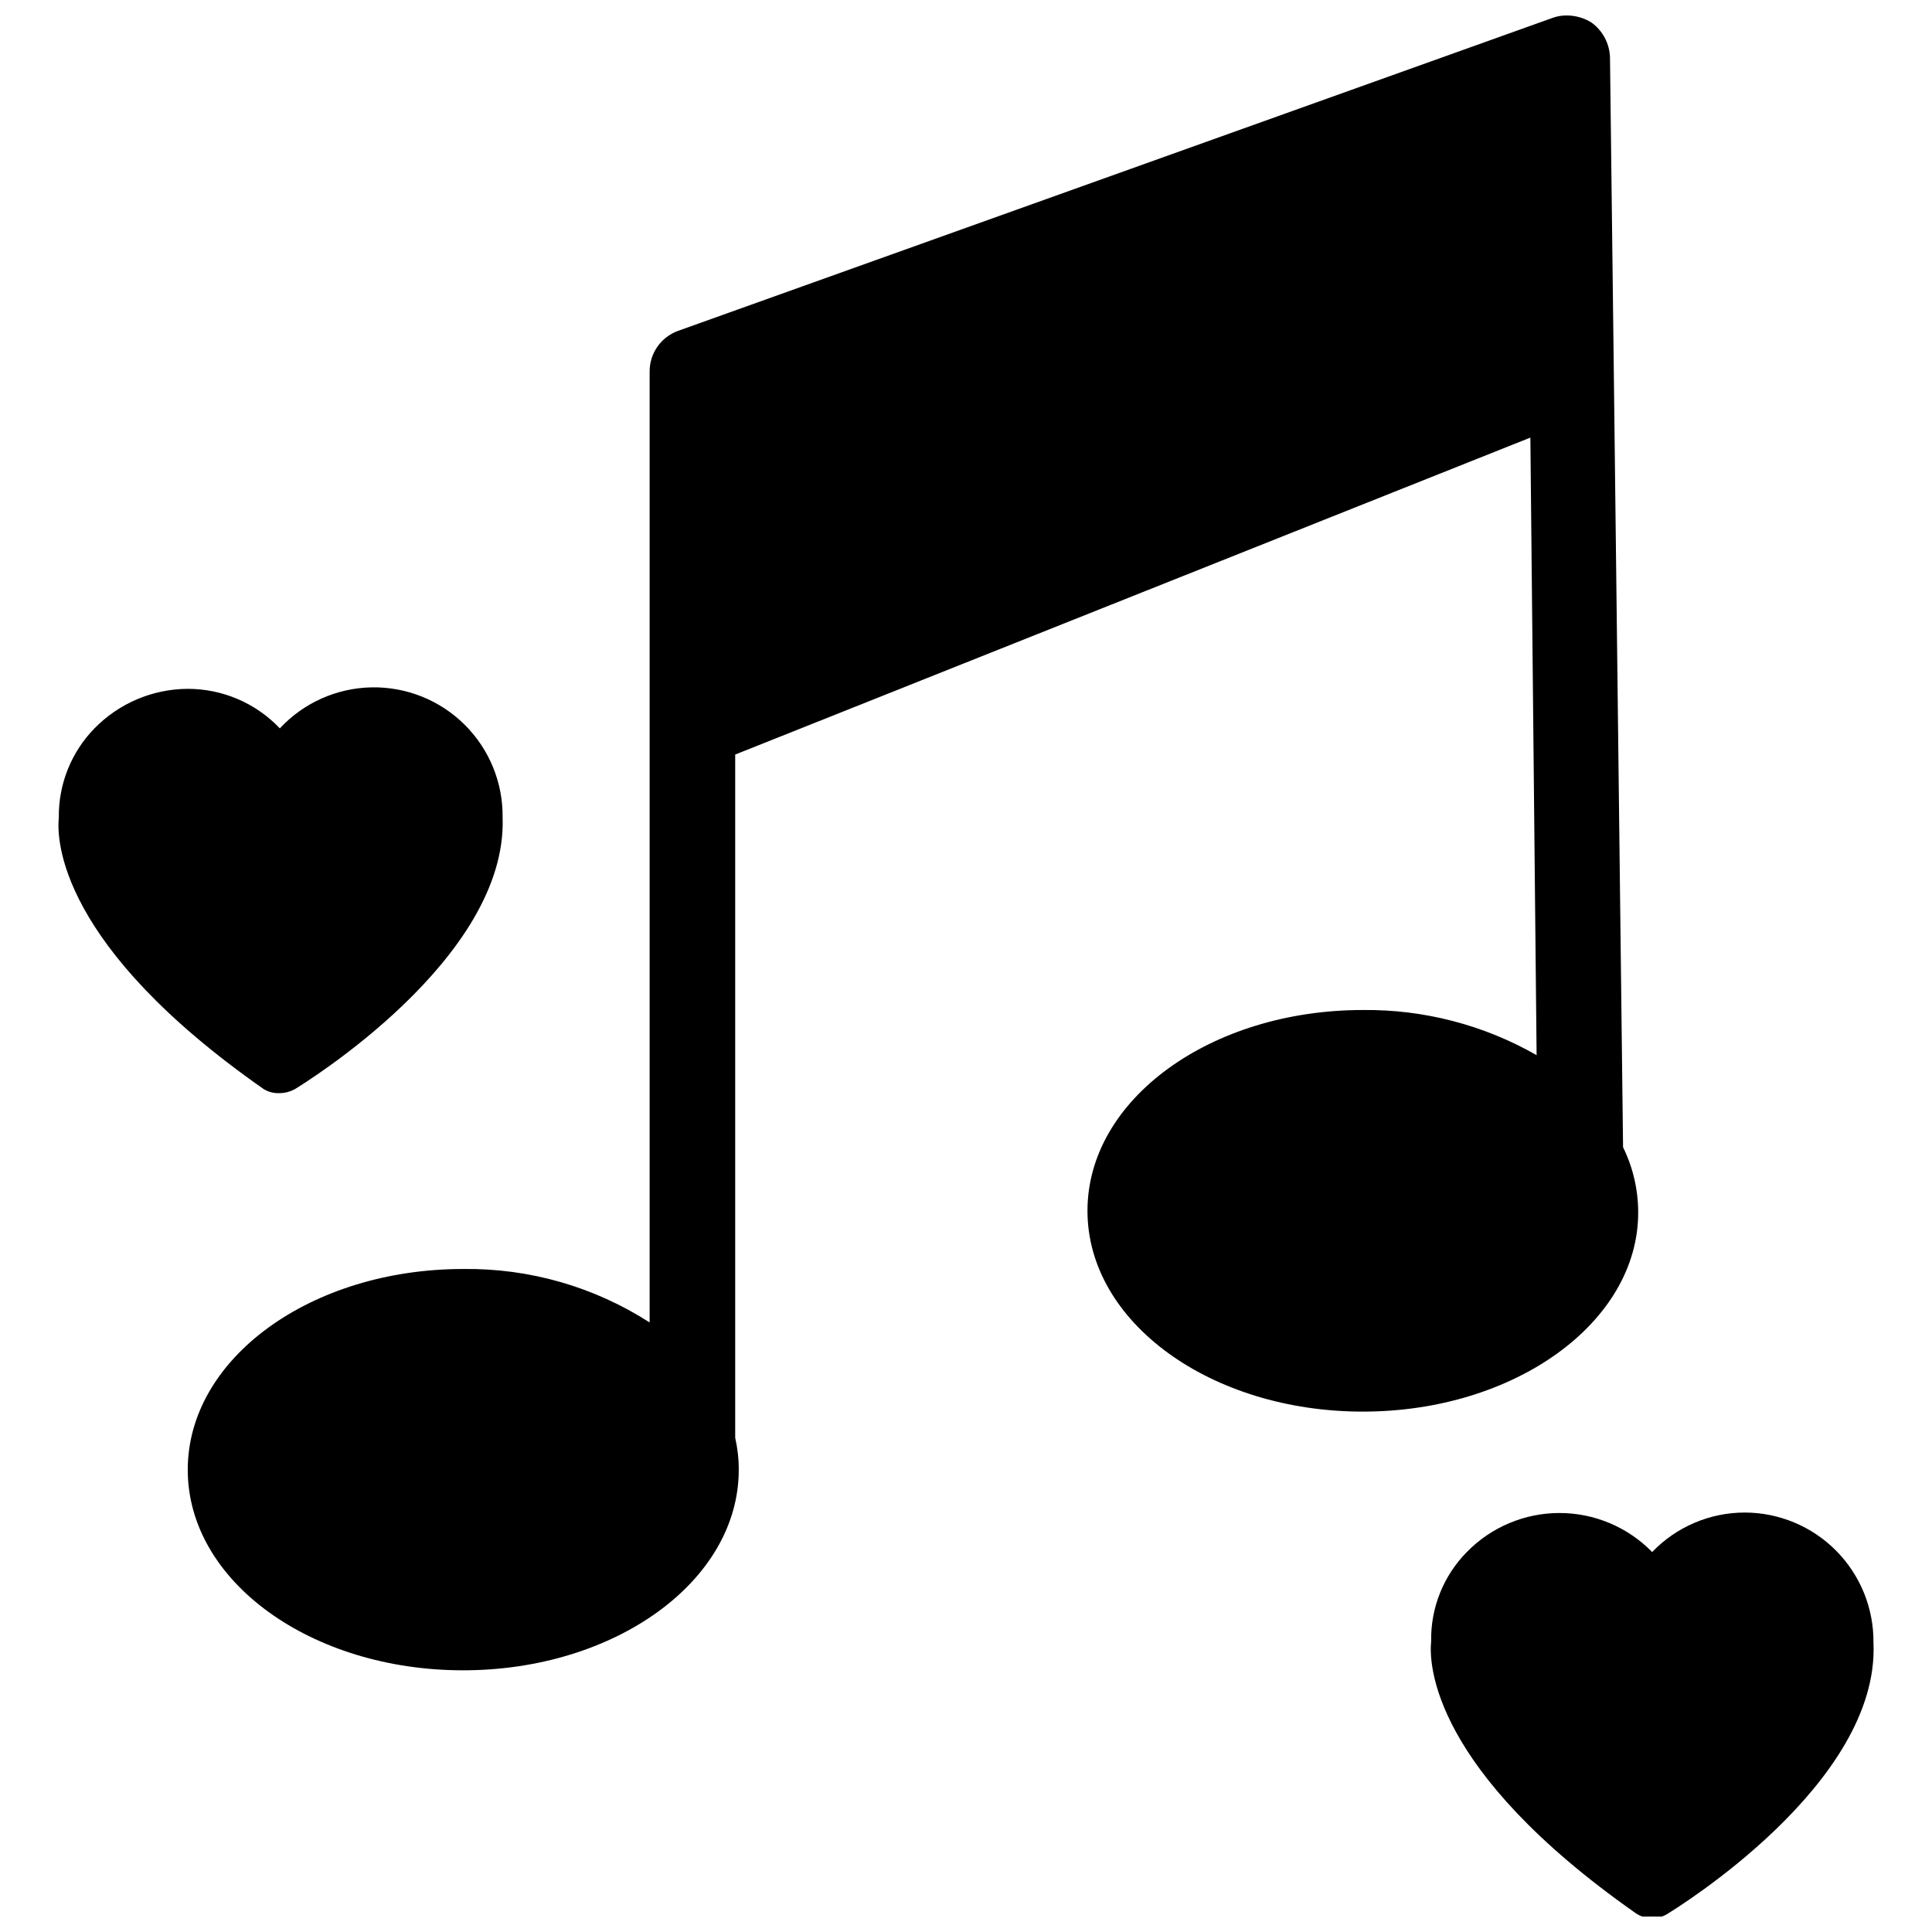 <?xml version="1.0" encoding="UTF-8"?>
<!-- The Best Svg Icon site in the world: iconSvg.co, Visit us! https://iconsvg.co -->
<svg width="800px" height="800px" version="1.1" viewBox="144 144 512 512" xmlns="http://www.w3.org/2000/svg">
 <defs>
  <clipPath id="b">
   <path d="m523 544h118v107.9h-118z"/>
  </clipPath>
  <clipPath id="a">
   <path d="m193 148.09h386v438.91h-386z"/>
  </clipPath>
 </defs>
 <path d="m218.16 433.69c1.375-0.02 2.723-0.371 3.934-1.023 2.281-1.418 56.363-34.48 55.105-71.949 0.129-9.238-3.496-18.133-10.047-24.648-6.547-6.516-15.461-10.09-24.699-9.91-9.234 0.176-18.004 4.098-24.293 10.863-6.391-6.731-15.281-10.523-24.562-10.473-9.254 0.086-18.09 3.856-24.559 10.473-6.16 6.305-9.559 14.801-9.449 23.613-0.629 5.902 0 34.008 54.238 71.949v0.004c1.297 0.805 2.809 1.188 4.332 1.102z"/>
 <g clip-path="url(#b)">
  <path d="m606.4 544.84c-9.27-0.004-18.145 3.777-24.559 10.469-6.461-6.617-15.316-10.348-24.562-10.348s-18.102 3.731-24.559 10.348c-6.195 6.285-9.602 14.797-9.449 23.617-0.629 5.902 0 34.086 54.238 72.109 1.281 0.859 2.789 1.324 4.332 1.336 1.383-0.016 2.742-0.395 3.934-1.102 2.281-1.418 56.441-34.559 54.711-71.949 0.086-9.102-3.469-17.863-9.867-24.336-6.398-6.473-15.117-10.125-24.219-10.145z"/>
 </g>
 <g clip-path="url(#a)">
  <path d="m578.14 465.34c0-6.004-1.371-11.926-4.012-17.316l-2.441-204.67-1.023-84.156c-0.121-3.656-1.922-7.055-4.879-9.207-1.961-1.227-4.223-1.879-6.535-1.891-1.289-0.023-2.57 0.191-3.777 0.629l-231.83 82.973c-4.547 1.668-7.543 6.023-7.481 10.863v251.9c-14.73-9.473-31.922-14.402-49.434-14.168-40.227 0-72.973 23.617-72.973 53.215 0 29.598 32.746 53.137 72.973 53.137 40.227 0 73.051-23.617 73.051-53.137 0.008-2.859-0.312-5.711-0.945-8.5v-181.05l210.73-83.996 1.652 163.66c-14.012-8.012-29.91-12.141-46.051-11.965-40.227 0-72.973 23.617-72.973 53.215 0 29.598 32.746 53.215 72.973 53.215 40.227 0 72.973-23.617 72.973-52.742z"/>
 </g>
</svg>
